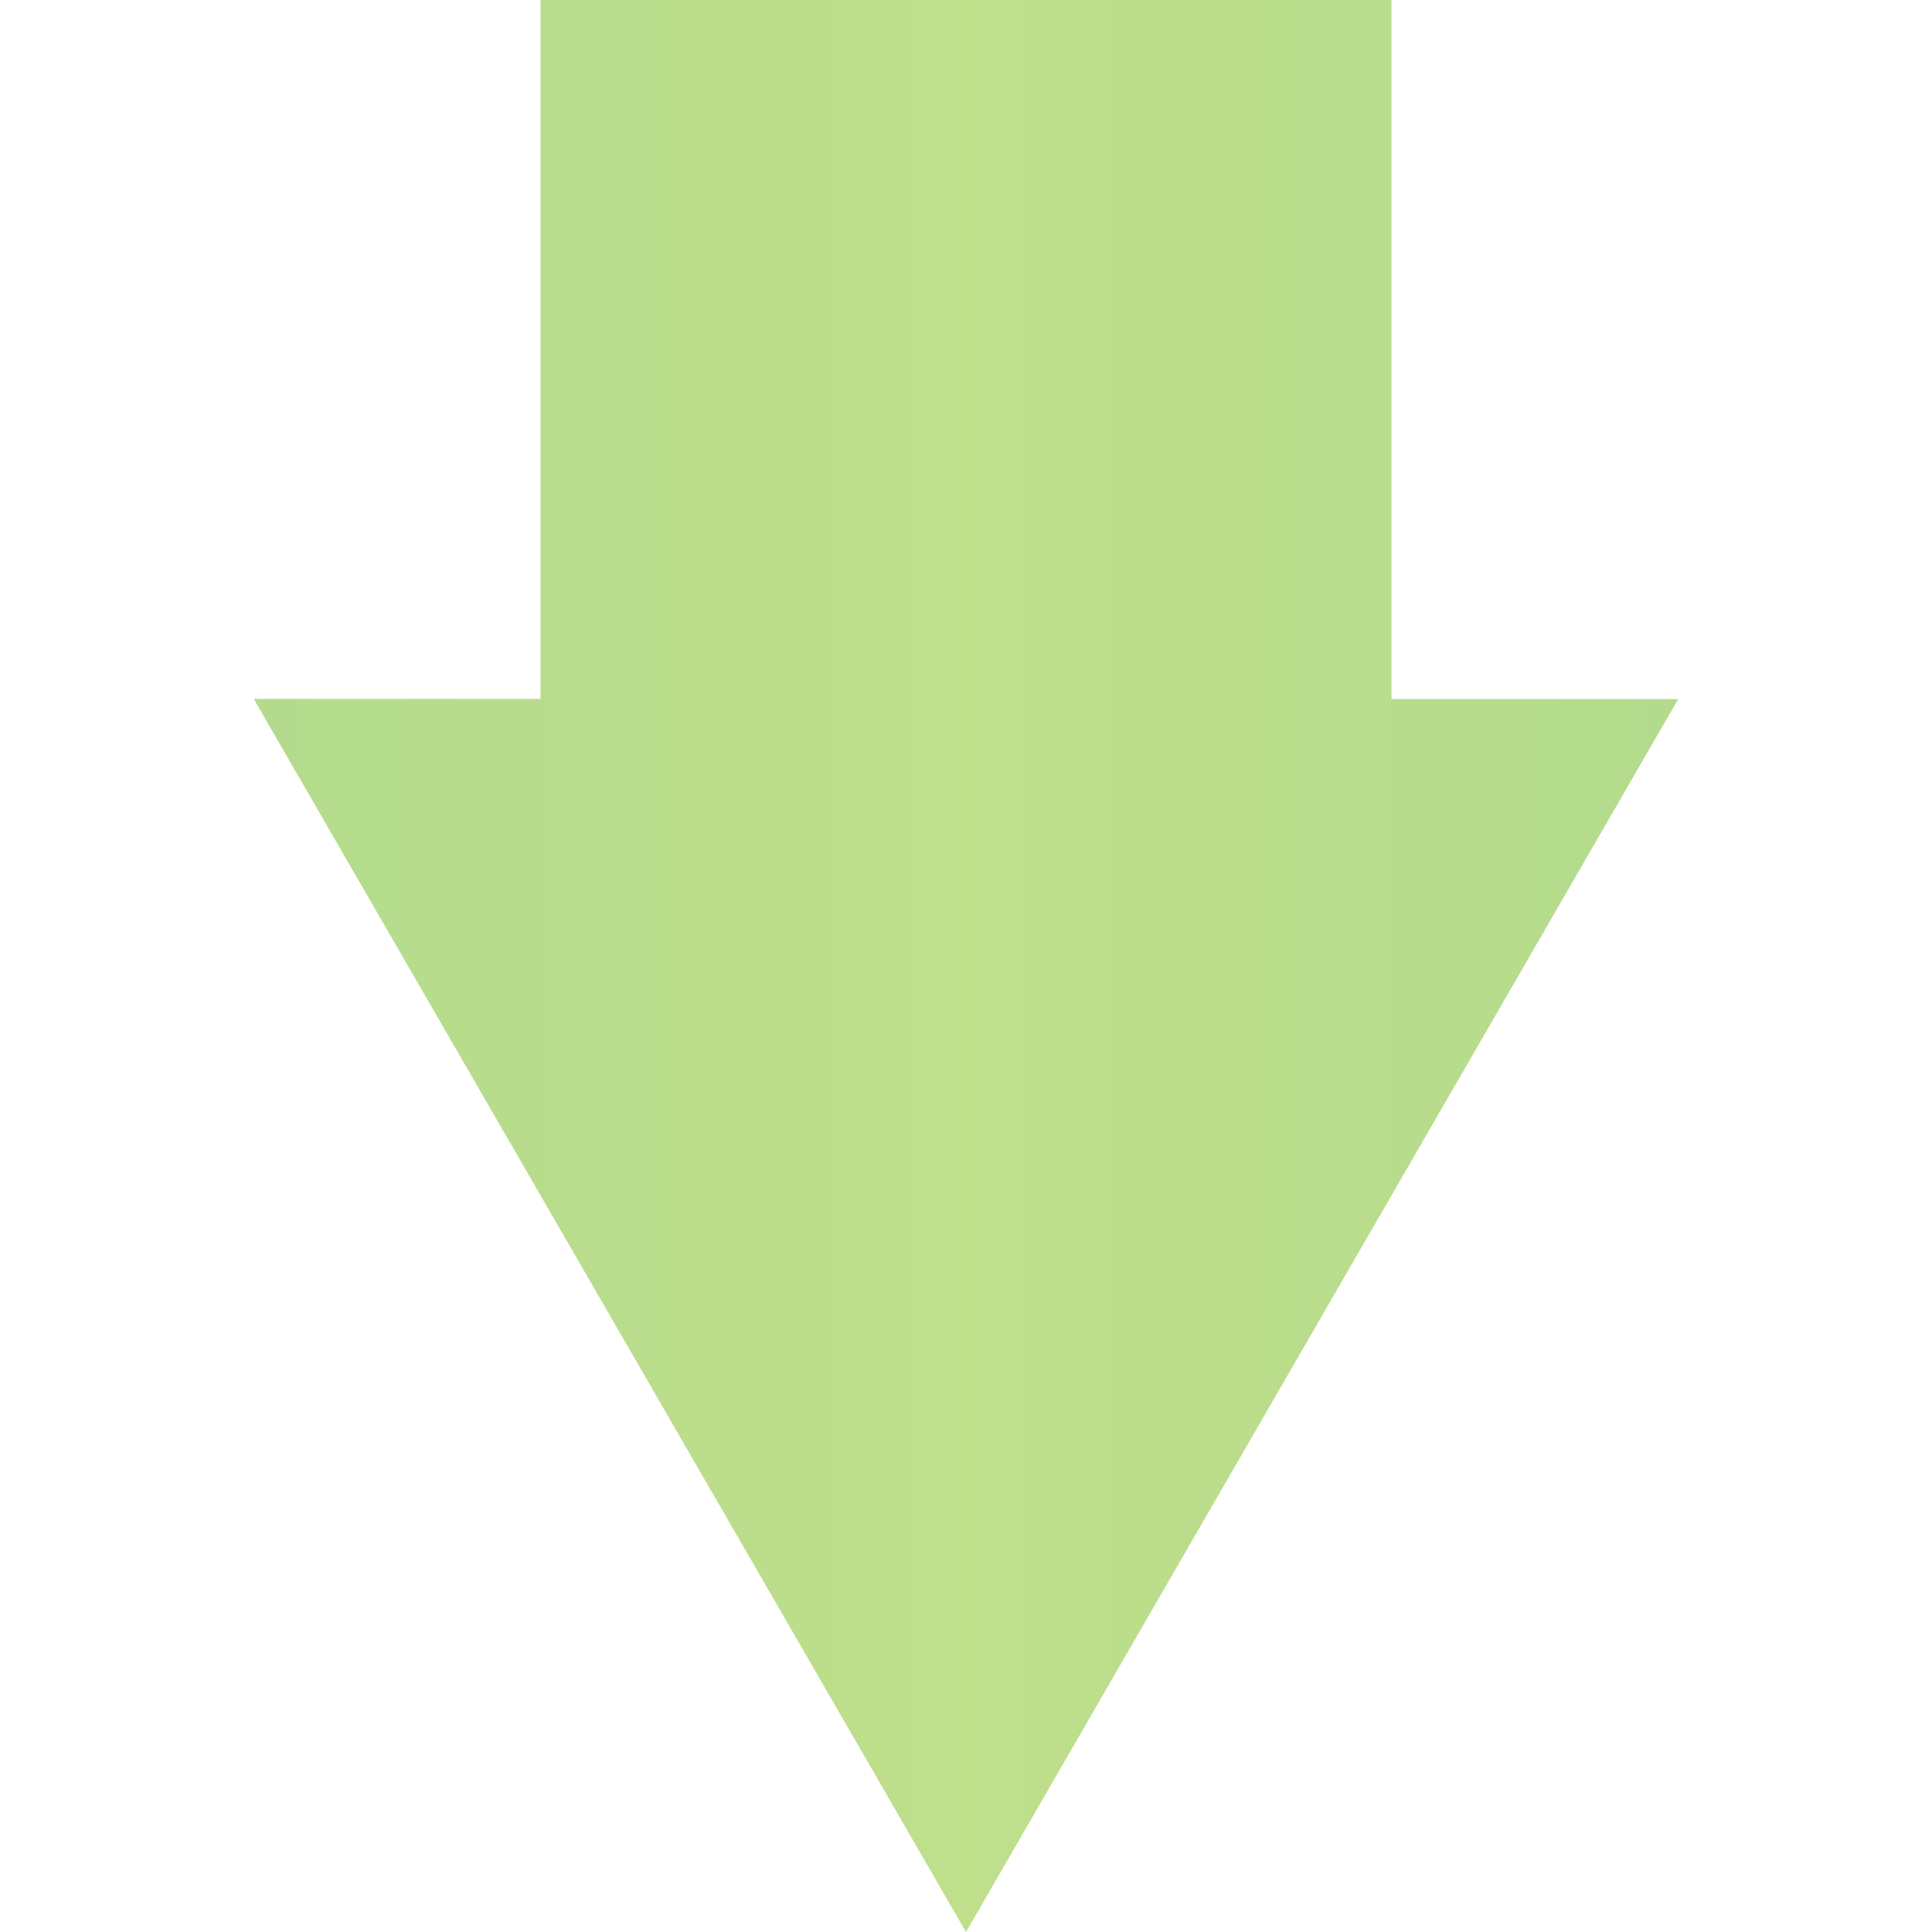 <svg xmlns="http://www.w3.org/2000/svg" viewBox="0 0 64 64"><g opacity=".6" transform="translate(-124 -112)"><path fill="none" d="M124 112h64v64h-64z"/><linearGradient id="a" y2="11" gradientUnits="userSpaceOnUse" x2="331.99" gradientTransform="matrix(1 0 0 -1 -144 155)" y1="11" x1="268.3"><stop offset="0" stop-color="#7bc143"/><stop offset=".5" stop-color="#94c93d"/><stop offset="1" stop-color="#7bc143"/></linearGradient><path d="M132.41 135.16L156 176l23.594-40.844h-9.5v-23.16h-28.188v23.156h-9.49z" fill="url(#a)"/></g></svg>